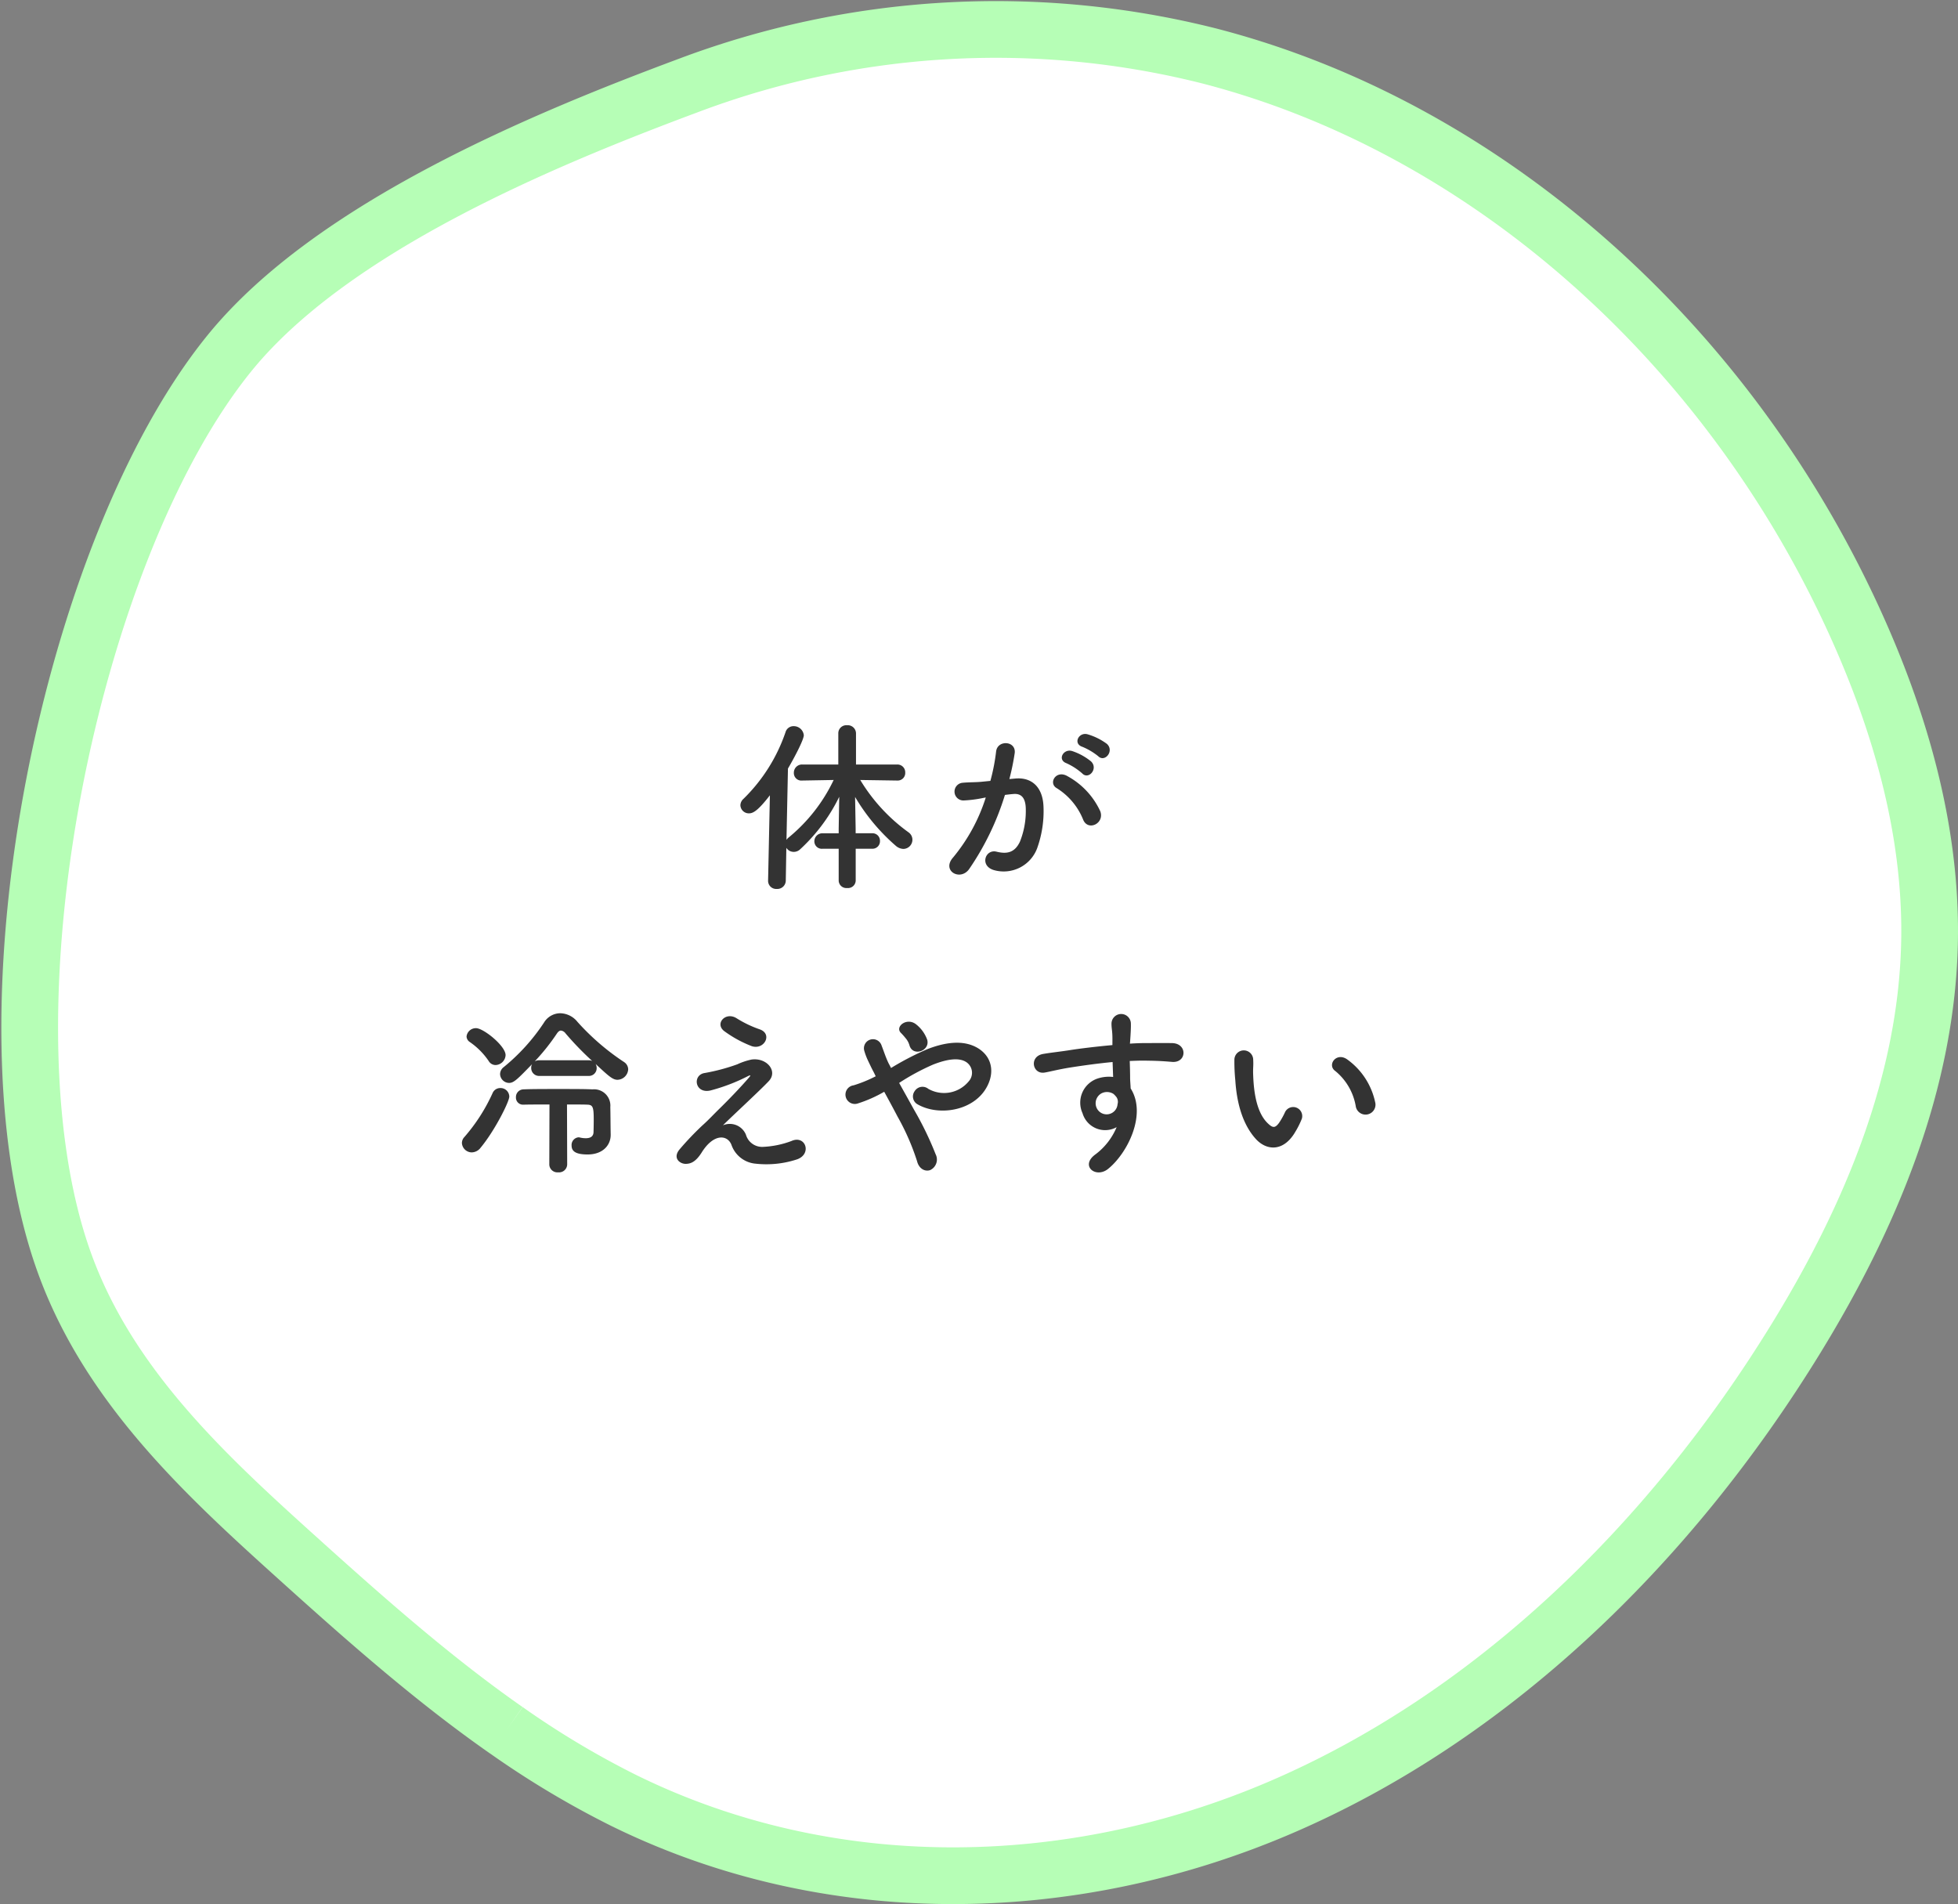 <svg xmlns="http://www.w3.org/2000/svg" width="276.191" height="268.582" viewBox="0 0 276.191 268.582">
  <rect x="0" y="0" width="276.191" height="268.582" fill="#808080" stroke="none"/>
  <g id="グループ_2019" data-name="グループ 2019" transform="translate(-383.809 -1686.865)">
    <path id="パス_1852" data-name="パス 1852" d="M67.234,239.931c-10.6-7.4-20.5-16.213-30.259-25.021C24.015,203.213,10.6,190.6,4.59,173.13-7.565,137.781,5.847,73.3,28.108,45.77,42.566,27.885,72.622,15.488,92.747,7.984A123,123,0,0,1,166.271,3.73c38.624,9.941,72.845,39.87,91.046,79.626,6.359,13.886,10.882,29.2,10.676,44.831-.268,20.389-8.521,39.644-18.8,56.4-18.033,29.394-43.256,53.6-72.854,66.27S112.75,264.1,83.736,249.8a126.943,126.943,0,0,1-16.5-9.872" transform="translate(388 1691)" fill="#fff" stroke="#b6feb6" stroke-width="8"/>
    <path id="パス_1855" data-name="パス 1855" d="M-7.2-3.77A1.056,1.056,0,0,0-6.084-4.862,1.056,1.056,0,0,0-7.2-5.954H-9.516V-6.63l-.078-4.446A27.739,27.739,0,0,0-3.822-4.16a1.727,1.727,0,0,0,1.04.416,1.3,1.3,0,0,0,1.274-1.3,1.271,1.271,0,0,0-.546-1.04,25.033,25.033,0,0,1-6.812-7.384l5.2.078h.026a1.062,1.062,0,0,0,1.118-1.118,1.1,1.1,0,0,0-1.144-1.144h-5.8v-4.42a1.164,1.164,0,0,0-1.274-1.118,1.132,1.132,0,0,0-1.222,1.118v4.42h-5.07a1.153,1.153,0,0,0-1.2,1.17,1.058,1.058,0,0,0,1.17,1.092h.026l4.42-.078a23.57,23.57,0,0,1-6.318,8.086,1.484,1.484,0,0,0-.338.364l.208-10.062c.962-1.638,2.236-4.082,2.236-4.706a1.424,1.424,0,0,0-1.456-1.274,1.165,1.165,0,0,0-1.118.832,23.972,23.972,0,0,1-5.928,9.412,1.257,1.257,0,0,0-.442.91,1.189,1.189,0,0,0,1.222,1.144c.572,0,1.274-.39,2.938-2.548L-21.866.7V.728A1.144,1.144,0,0,0-20.644,1.9,1.192,1.192,0,0,0-19.37.7l.078-4.6a1.224,1.224,0,0,0,1.04.572,1.3,1.3,0,0,0,.936-.39A24.844,24.844,0,0,0-11.83-11.1l-.078,4.5v.65H-14.17A1.126,1.126,0,0,0-15.34-4.81a1.048,1.048,0,0,0,1.17,1.04h2.262v4.5a1.081,1.081,0,0,0,1.2,1.04,1.081,1.081,0,0,0,1.2-1.04v-4.5ZM24.7-16.822c.936.936,2.314-.754,1.222-1.742a8.637,8.637,0,0,0-2.73-1.352c-1.248-.338-2.08,1.326-.728,1.768A9.077,9.077,0,0,1,24.7-16.822ZM22.438-14.4c.91.962,2.314-.676,1.248-1.69a8.331,8.331,0,0,0-2.652-1.456c-1.222-.39-2.158,1.222-.806,1.716A8.953,8.953,0,0,1,22.438-14.4Zm2.548,5.33a10.779,10.779,0,0,0-4.628-4.94C18.746-14.95,17.6-13,18.876-12.3a9.336,9.336,0,0,1,3.718,4.472C23.3-6.214,25.636-7.358,24.986-9.074ZM12.168-13.6a34.258,34.258,0,0,0,.754-3.666c.208-1.742-2.444-1.9-2.626-.208a27.758,27.758,0,0,1-.806,4.134l-1.3.13c-.936.078-1.742.052-2.548.13a1.249,1.249,0,1,0,.078,2.5,17.639,17.639,0,0,0,2.808-.364L8.84-11a25.086,25.086,0,0,1-4.6,8.45C2.548-.65,5.252.858,6.5-.91a38.31,38.31,0,0,0,5.044-10.452c.416-.052.806-.1,1.2-.13,1.2-.1,1.742.65,1.742,2.236a11.605,11.605,0,0,1-.832,4.5c-.728,1.534-1.82,1.768-3.3,1.4-1.586-.39-2.418,2-.364,2.6a5.04,5.04,0,0,0,6.11-3.12,15.486,15.486,0,0,0,.884-5.8c-.1-2.912-1.768-4.186-3.952-4ZM-47.216,28.274a1.091,1.091,0,0,0,1.17-1.118,1.113,1.113,0,0,0-.156-.572c1.872,1.742,2.418,2.236,3.094,2.236A1.558,1.558,0,0,0-41.6,27.338a1.259,1.259,0,0,0-.572-1.014,33.753,33.753,0,0,1-6.578-5.668,3.2,3.2,0,0,0-2.444-1.222,2.7,2.7,0,0,0-2.288,1.326,27.936,27.936,0,0,1-5.668,6.266,1.257,1.257,0,0,0-.52.988A1.288,1.288,0,0,0-58.4,29.262c.676,0,1.2-.546,3.25-2.652a1,1,0,0,0-.13.546,1.105,1.105,0,0,0,1.17,1.118ZM-60.294,26.74a1.469,1.469,0,0,0,1.4-1.4c0-1.3-3.12-3.8-4.16-3.8A1.318,1.318,0,0,0-64.4,22.71a.981.981,0,0,0,.416.754,10.185,10.185,0,0,1,2.7,2.7A1.126,1.126,0,0,0-60.294,26.74Zm7.566,14.04a1.136,1.136,0,0,0,1.248,1.092,1.145,1.145,0,0,0,1.274-1.092l-.026-8.476c1.274,0,2.34,0,2.886.026.754.026.884.338.884,2.08,0,.884-.026,1.742-.026,1.742,0,.624-.39.91-1.092.91a3.452,3.452,0,0,1-.832-.1.572.572,0,0,0-.208-.026,1.081,1.081,0,0,0-.962,1.17c0,.806.6,1.248,2.262,1.248,2.132,0,3.25-1.3,3.25-2.756v-.078c-.026-1.3-.026-2.86-.052-3.848a2.3,2.3,0,0,0-2.522-2.5c-.988-.052-2.886-.052-4.81-.052-1.9,0-3.848,0-4.914.052a1.078,1.078,0,0,0-1.066,1.118.994.994,0,0,0,1.04,1.04h.026c.806-.026,2.184-.026,3.666-.026Zm-9.7-2.366c1.976-2.366,4.056-6.5,4.056-7.228a1.226,1.226,0,0,0-1.274-1.2,1.167,1.167,0,0,0-1.066.676,25.22,25.22,0,0,1-3.978,6.214,1.247,1.247,0,0,0-.364.858,1.4,1.4,0,0,0,1.378,1.326A1.611,1.611,0,0,0-62.426,38.414Zm8.32-12.35a1.368,1.368,0,0,0-.676.156,29.57,29.57,0,0,0,3.146-3.952q.273-.39.546-.39a.927.927,0,0,1,.65.39,43.032,43.032,0,0,0,3.77,3.9,1.206,1.206,0,0,0-.546-.1Zm29.9-2c1.794.624,3.042-1.716,1.144-2.366a15.8,15.8,0,0,1-3.25-1.56c-1.534-.962-3.094.728-1.768,1.794A16.586,16.586,0,0,0-24.206,24.062Zm-4.03,11.18c1.3-1.3,5.226-4.914,6.448-6.214,1.352-1.4-.234-3.354-2.392-3.068a9.294,9.294,0,0,0-2.028.676,27.4,27.4,0,0,1-4.576,1.222c-1.794.26-1.43,2.964.78,2.47a25.94,25.94,0,0,0,5.356-2.054c.234-.1.416-.156.13.182-1.3,1.508-2.99,3.25-4.186,4.42-.832.806-1.56,1.612-2.47,2.418a41.83,41.83,0,0,0-3.12,3.276c-1.144,1.3.026,2.158.884,2.106.52-.026,1.274-.156,2.184-1.612,1.69-2.7,3.614-2.5,4.186-1.092a3.966,3.966,0,0,0,3.406,2.678,13.8,13.8,0,0,0,5.9-.624c2.08-.78,1.144-3.458-.832-2.574a12.991,12.991,0,0,1-4.108.832,2.379,2.379,0,0,1-2.314-1.716A2.459,2.459,0,0,0-28.236,35.242ZM.572,23.152A4.862,4.862,0,0,0-.962,21.02c-1.3-1.066-3.042.286-2.184,1.17a8.655,8.655,0,0,1,.65.728,2.69,2.69,0,0,1,.572,1.04C-1.456,25.622,1.04,24.738.572,23.152Zm-3.952,6.11a32.26,32.26,0,0,1,4.758-2.574c2.158-.858,3.822-1.014,4.784-.312a1.807,1.807,0,0,1,.26,2.678,4.5,4.5,0,0,1-5.694,1.04,1.3,1.3,0,0,0-1.924.338,1.269,1.269,0,0,0,.364,1.82c2.782,1.638,7.384,1.092,9.464-1.846,1.456-2.08,1.378-4.6-.832-6.006-2-1.248-4.576-.91-7.15.078a40.76,40.76,0,0,0-5.174,2.678c-.1-.208-.208-.416-.312-.6-.416-.832-.676-1.69-1.014-2.548a1.275,1.275,0,0,0-2.444.728,8.9,8.9,0,0,0,.546,1.43c.234.494.468.988.7,1.43.13.234.234.468.364.728A18.74,18.74,0,0,1-9.8,29.6a1.32,1.32,0,1,0,.624,2.548A18.61,18.61,0,0,0-5.486,30.51c.6,1.092,1.248,2.288,1.872,3.484A33.619,33.619,0,0,1-.858,40.286C-.572,41.43.312,41.794.988,41.56a1.64,1.64,0,0,0,.78-2.236A46.179,46.179,0,0,0-1.3,33.006C-2,31.732-2.73,30.432-3.38,29.262ZM27.3,35.5a9.231,9.231,0,0,1-2.964,3.822c-2.262,1.612,0,3.458,1.742,2.08,2.756-2.21,5.512-7.722,3.2-11.362-.026-.572-.078-1.118-.078-1.482,0-.754-.026-1.56-.052-2.392.676-.026,1.3-.052,1.9-.052,1.612.026,2.236.026,4.082.182,2.08.156,2.184-2.6,0-2.652-1.768-.026-2.678,0-3.952,0-.572,0-1.248.026-2,.078,0-.13.026-.26.026-.39.052-.7.13-1.9.1-2.5a1.366,1.366,0,0,0-2.73.078c0,.832.156.936.13,2.548v.468c-2.288.208-4.628.494-5.928.7-1.092.182-2.782.364-3.822.546-2.054.338-1.534,2.938.208,2.626.78-.13,2-.468,3.874-.754,1.352-.208,3.51-.52,5.694-.728.026.754.052,1.534.078,2.106a5.152,5.152,0,0,0-2.236.234,3.59,3.59,0,0,0-2.08,4.888A3.322,3.322,0,0,0,27.3,35.5Zm-.026-4.238a1.175,1.175,0,0,1,.156.988,1.546,1.546,0,0,1-2.99.442,1.594,1.594,0,0,1,.754-1.976,1.7,1.7,0,0,1,1.664.1A3.348,3.348,0,0,1,27.274,31.264Zm36.5.754a9.974,9.974,0,0,0-3.9-6.032c-1.56-1.17-2.964.754-1.716,1.612a8.2,8.2,0,0,1,2.886,5.044A1.4,1.4,0,1,0,63.778,32.018Zm-11.362,4.29a11.9,11.9,0,0,0,1.014-2,1.277,1.277,0,0,0-2.366-.936,10.224,10.224,0,0,1-.858,1.534c-.572.78-.91.7-1.586.052-1.456-1.4-1.95-3.978-2.054-6.708-.052-1.2.052-1.248,0-2.262a1.326,1.326,0,1,0-2.652.026,25.9,25.9,0,0,0,.13,2.886c.208,3.276,1.066,6.292,2.938,8.32C48.438,38.778,50.752,39.012,52.416,36.308Z" transform="translate(514.02 1810.354)" fill="#333"/>
  </g>
</svg>
